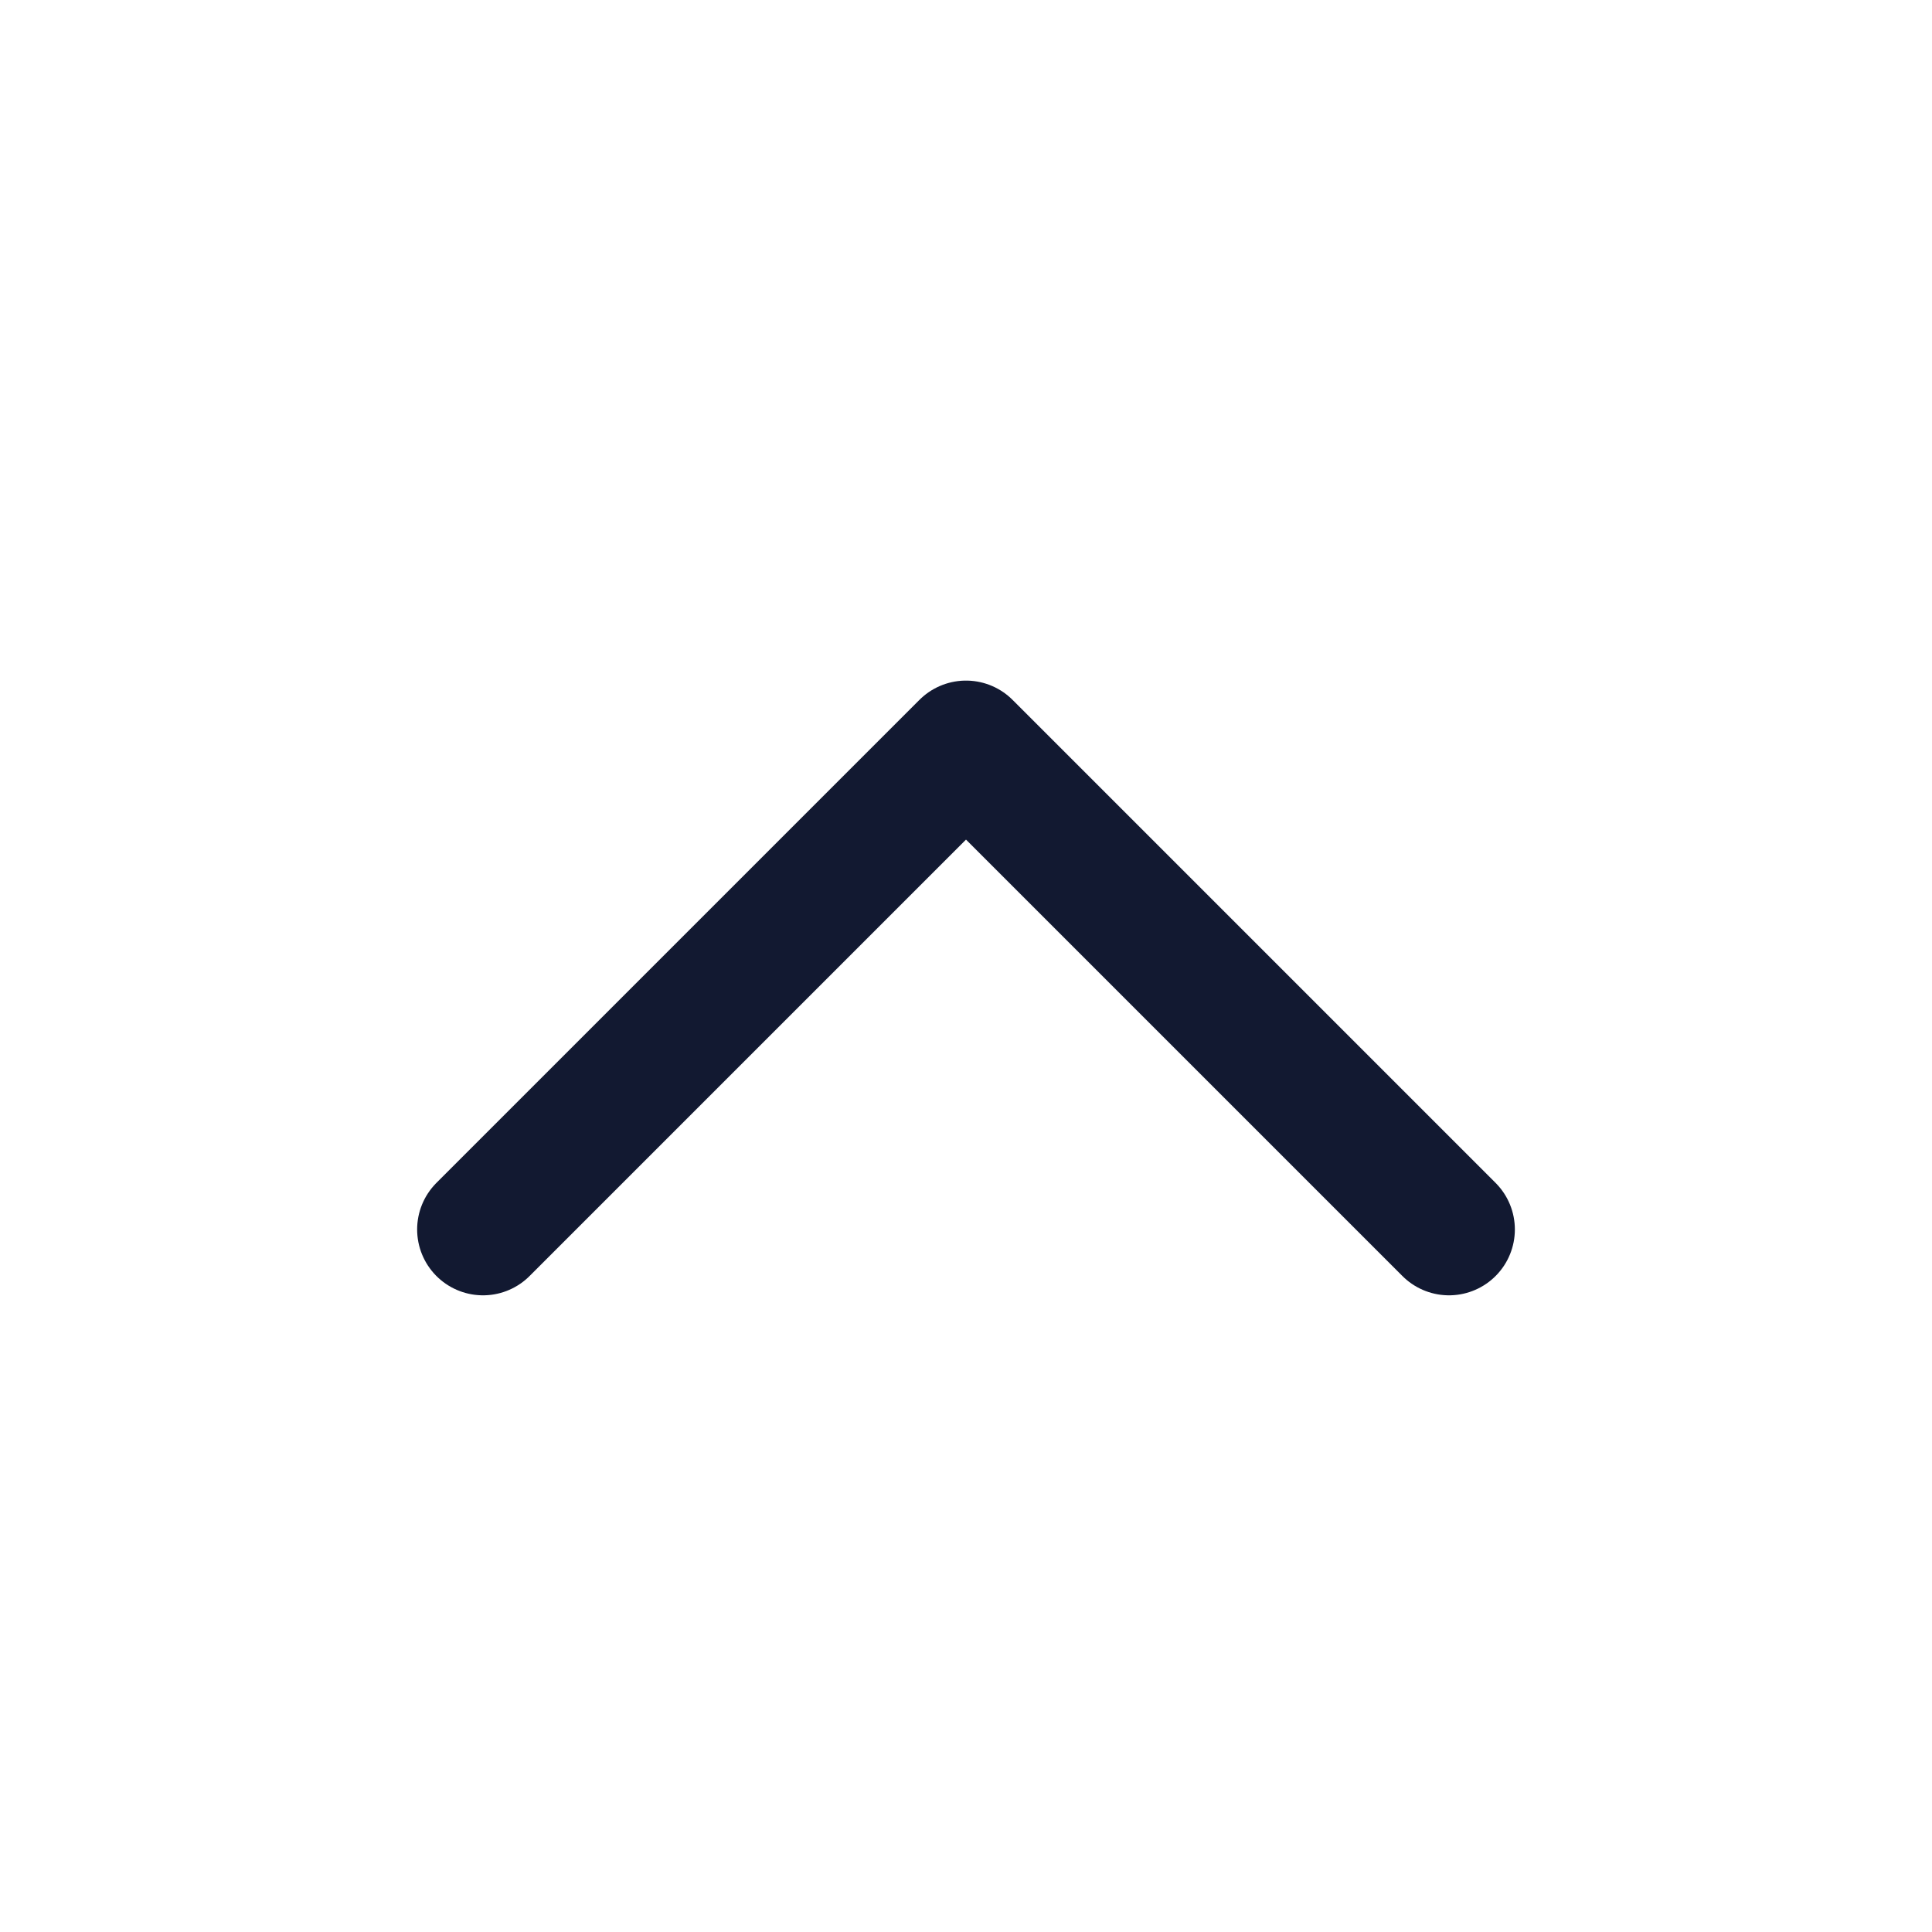 <svg width="44" height="44" viewBox="0 0 44 44" fill="none" xmlns="http://www.w3.org/2000/svg">
<path d="M33 28L22 17L11 28" stroke="#121931" stroke-width="3" stroke-linecap="round" stroke-linejoin="round"/>
</svg>

